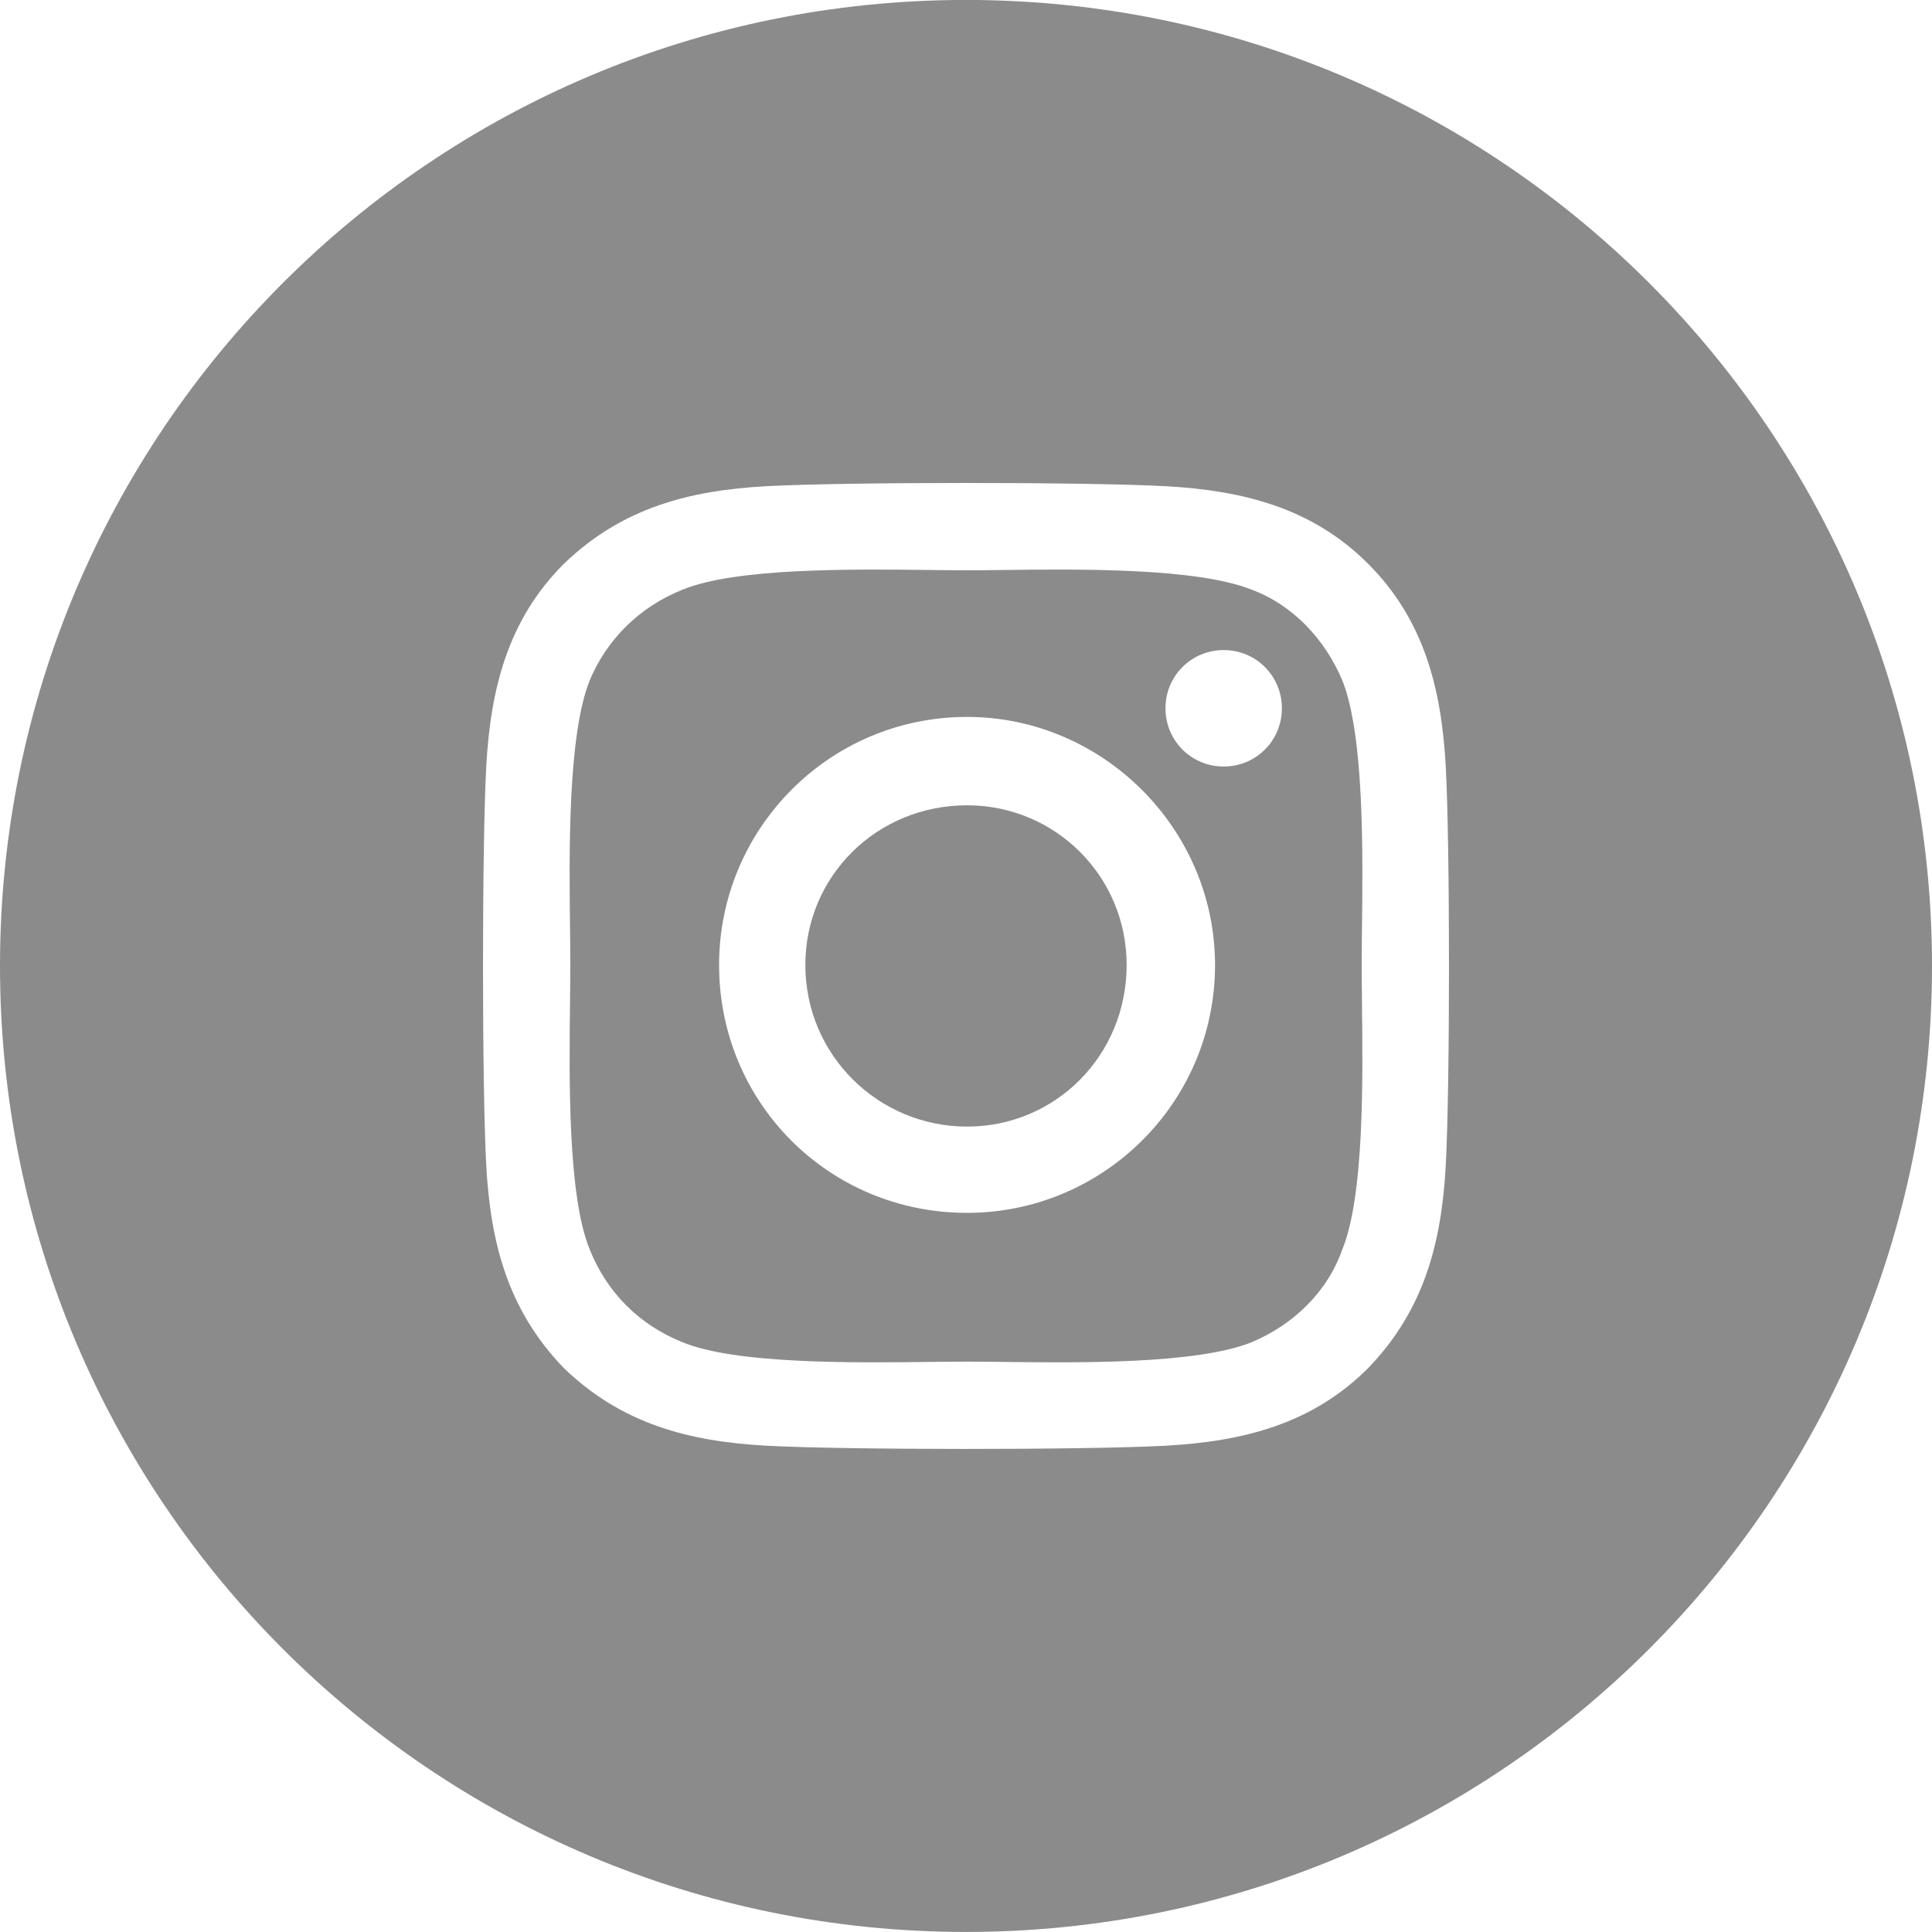 <svg width="40" height="40" view-box="0 0 40 40" fill="none" xmlns="http://www.w3.org/2000/svg" aria-hidden="true">
    <g clipPath="url(#clip0_1310_5658)">
        <path
            fill-rule="evenodd"
            clip-rule="evenodd"
            d="M20 -0.001C8.954 -0.001 0 8.953 0 19.999C0 31.045 8.954 39.999 20 39.999C31.046 39.999 40 31.045 40 19.999C40 8.953 31.046 -0.001 20 -0.001ZM14.888 19.977C14.888 17.164 17.165 14.843 20.022 14.843C22.835 14.843 25.156 17.164 25.156 19.977C25.156 22.834 22.835 25.111 20.022 25.111C17.165 25.111 14.888 22.834 14.888 19.977ZM16.674 19.977C16.674 21.852 18.192 23.325 20.022 23.325C21.853 23.325 23.326 21.852 23.326 19.977C23.326 18.146 21.853 16.673 20.022 16.673C18.147 16.673 16.674 18.146 16.674 19.977ZM25.335 13.459C26.005 13.459 26.54 13.995 26.54 14.664C26.54 15.334 26.005 15.87 25.335 15.87C24.665 15.87 24.13 15.334 24.13 14.664C24.13 13.995 24.665 13.459 25.335 13.459ZM28.326 11.673C29.487 12.834 29.844 14.262 29.933 15.87C30.022 17.521 30.022 22.477 29.933 24.128C29.844 25.736 29.487 27.12 28.326 28.325C27.165 29.486 25.737 29.843 24.13 29.932C22.478 30.021 17.522 30.021 15.87 29.932C14.263 29.843 12.88 29.486 11.674 28.325C10.513 27.12 10.156 25.736 10.067 24.128C9.978 22.477 9.978 17.521 10.067 15.87C10.156 14.262 10.513 12.834 11.674 11.673C12.88 10.512 14.263 10.155 15.87 10.066C17.522 9.977 22.478 9.977 24.13 10.066C25.737 10.155 27.165 10.512 28.326 11.673ZM25.915 27.789C26.763 27.432 27.478 26.762 27.79 25.87C28.245 24.769 28.217 22.348 28.198 20.741C28.195 20.457 28.192 20.198 28.192 19.977C28.192 19.764 28.195 19.512 28.198 19.235C28.217 17.655 28.246 15.223 27.79 14.084C27.433 13.236 26.763 12.521 25.915 12.209C24.776 11.753 22.344 11.782 20.764 11.801C20.487 11.804 20.236 11.807 20.022 11.807C19.801 11.807 19.542 11.804 19.258 11.801C17.651 11.782 15.23 11.754 14.13 12.209C13.237 12.566 12.567 13.236 12.21 14.084C11.754 15.223 11.783 17.655 11.802 19.235C11.805 19.512 11.808 19.764 11.808 19.977C11.808 20.198 11.805 20.457 11.802 20.741C11.783 22.348 11.755 24.769 12.21 25.87C12.567 26.762 13.237 27.432 14.13 27.789C15.23 28.244 17.651 28.216 19.258 28.197C19.542 28.194 19.801 28.191 20.022 28.191C20.236 28.191 20.487 28.194 20.764 28.197C22.344 28.216 24.776 28.245 25.915 27.789Z"
            fill="#8b8b8b"
        />
    </g>
    <defs>
        <clipPath id="clip0_1310_5658">
            <rect width="40" height="40" fill="white" transform="translate(0 -0.001)" />
        </clipPath>
    </defs>
</svg>